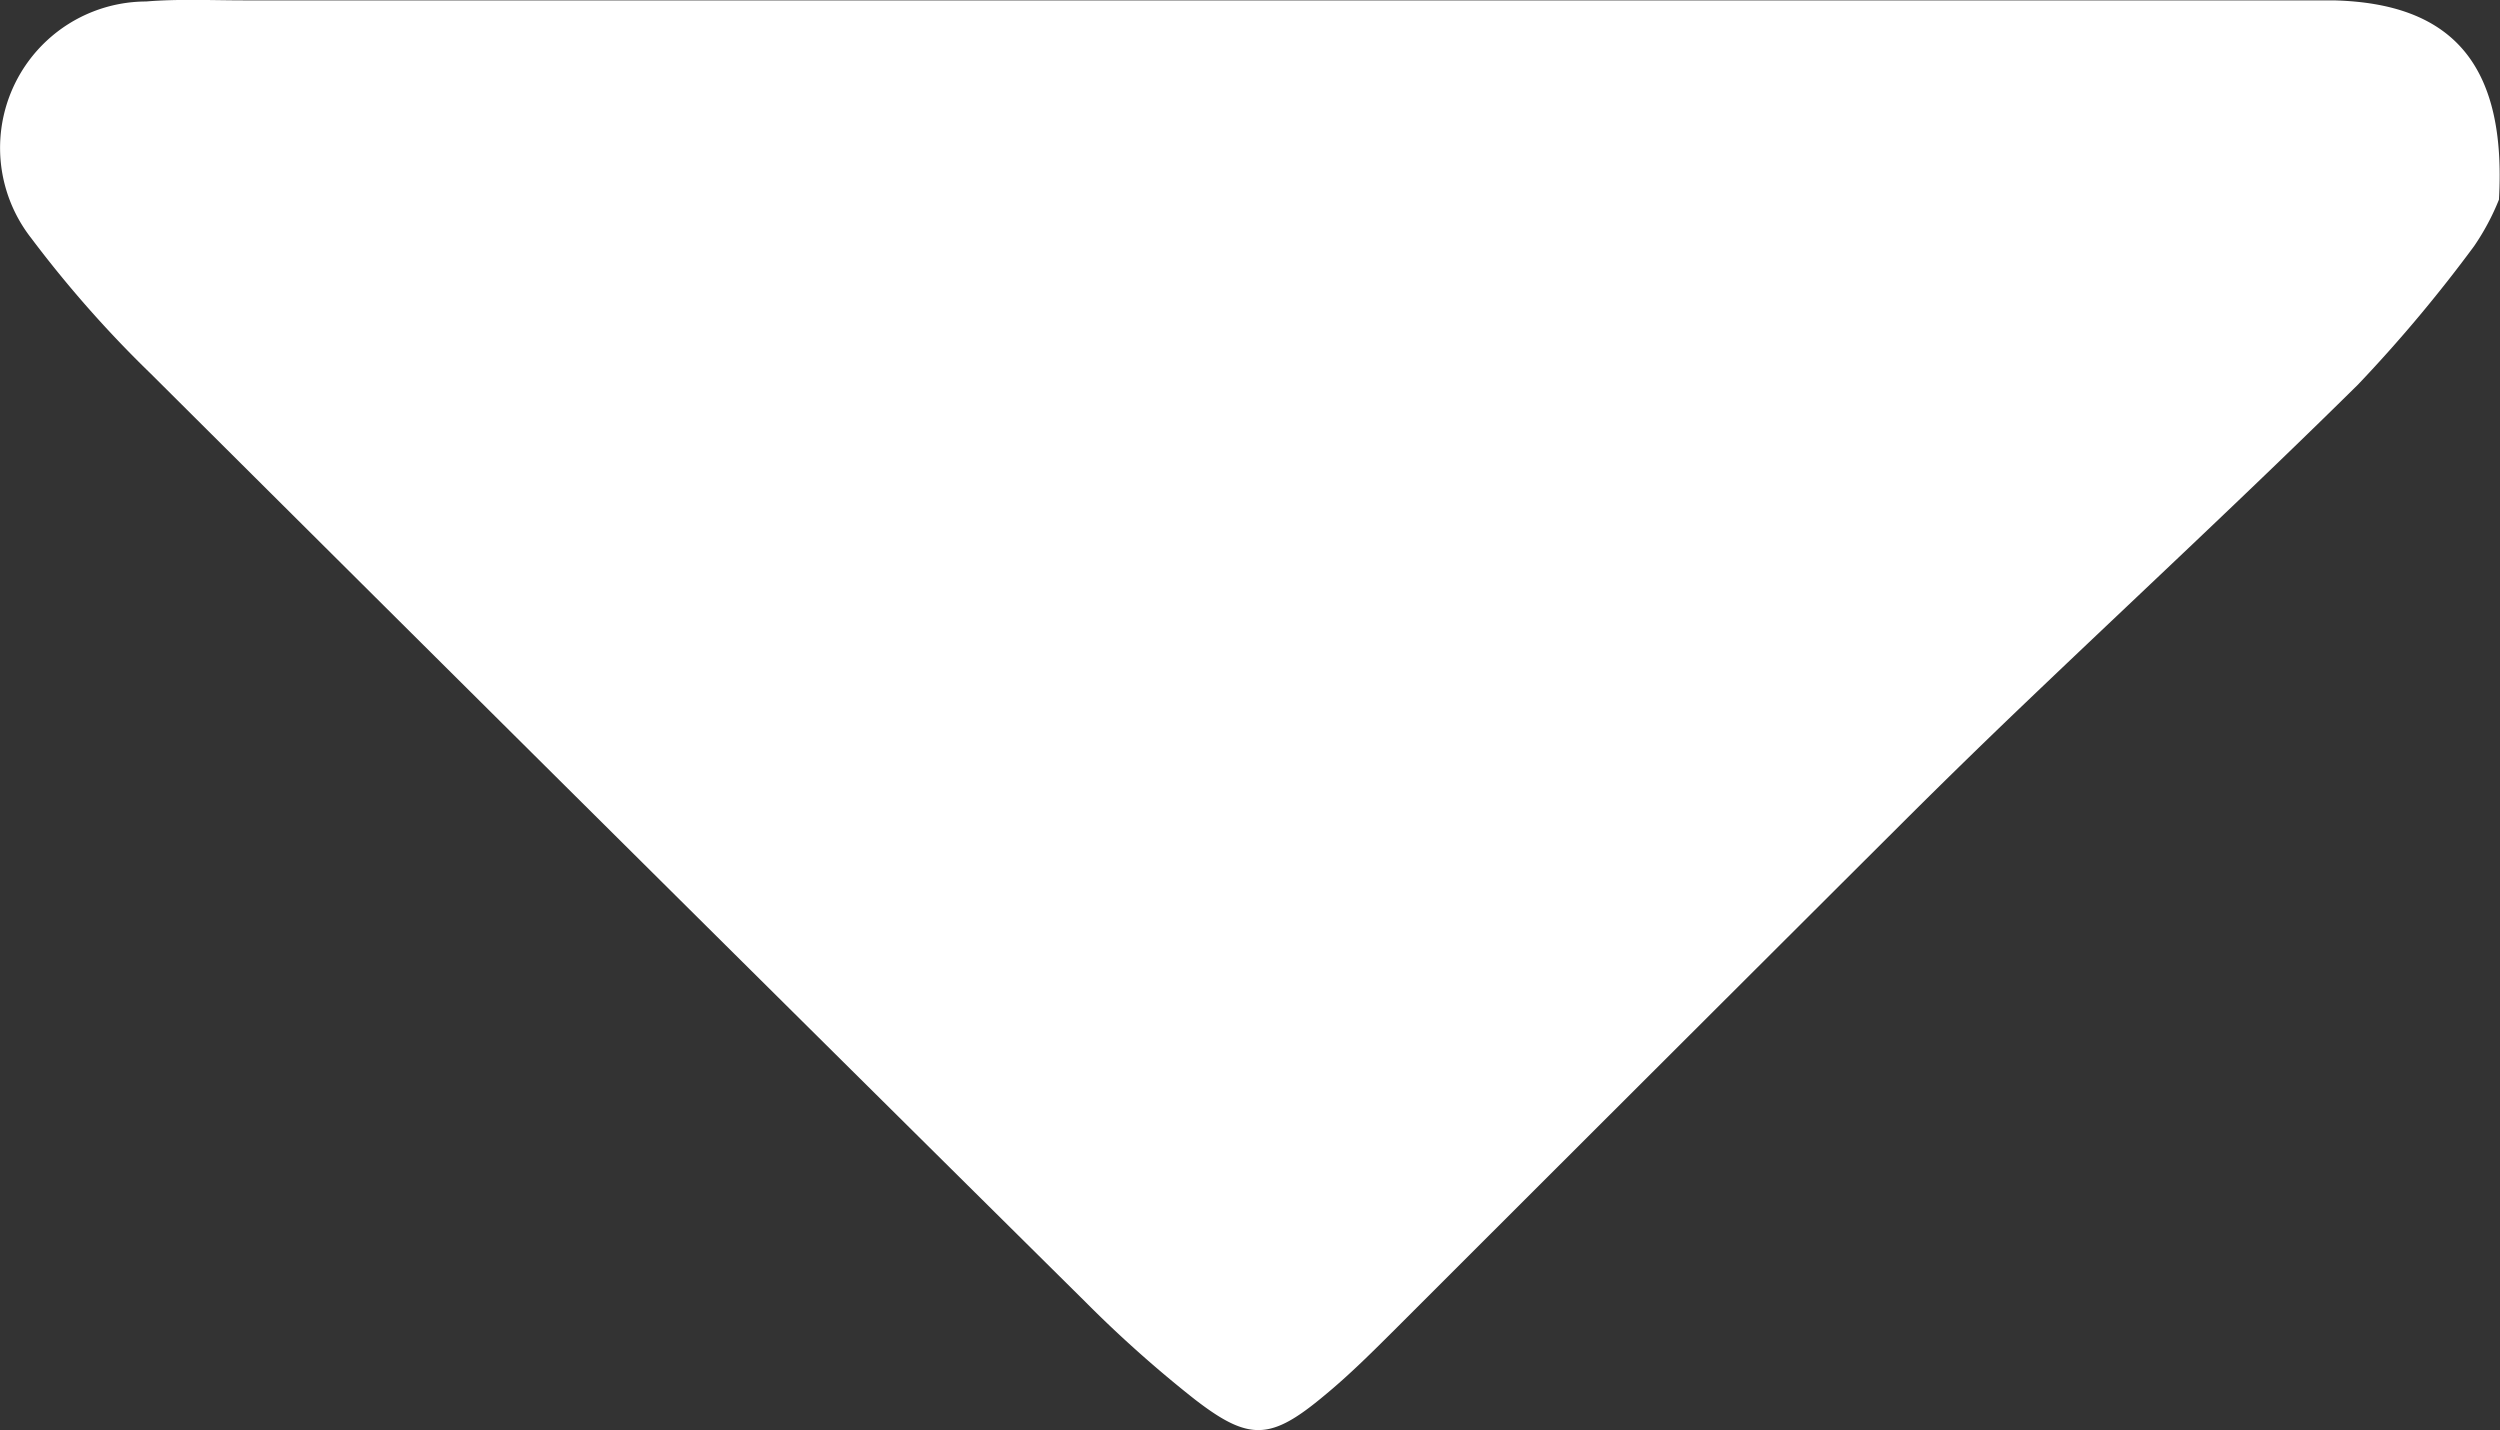 <svg xmlns="http://www.w3.org/2000/svg" width="26.847" height="15.359" viewBox="0 0 26.847 15.359">
  <rect x="0" y="0" width="26.847" height="15.359" fill="#333333" stroke="none"/>
  <g id="组_12" data-name="组 12" transform="translate(-1181.599 -358.413)">
    <path id="路径_1" data-name="路径 1" d="M1398.3,941.805a2.582,2.582,0,0,1-.267.5,15.551,15.551,0,0,1-1.246,1.486c-1.17,1.156-2.377,2.276-3.566,3.412q-.639.61-1.265,1.233-2.748,2.74-5.493,5.484c-.25.249-.5.5-.773.725-.576.482-.806.5-1.395.045a13.078,13.078,0,0,1-1.185-1.057q-5.021-4.972-10.028-9.959a12.408,12.408,0,0,1-1.283-1.455,1.572,1.572,0,0,1,1.233-2.541c.351-.029.706-.012,1.059-.012l21.9,0c.177,0,.353,0,.53,0,1.276.03,1.86.686,1.779,2.134" transform="translate(-189.865 -581.249)" fill="#fff"/>
  </g>
</svg>
